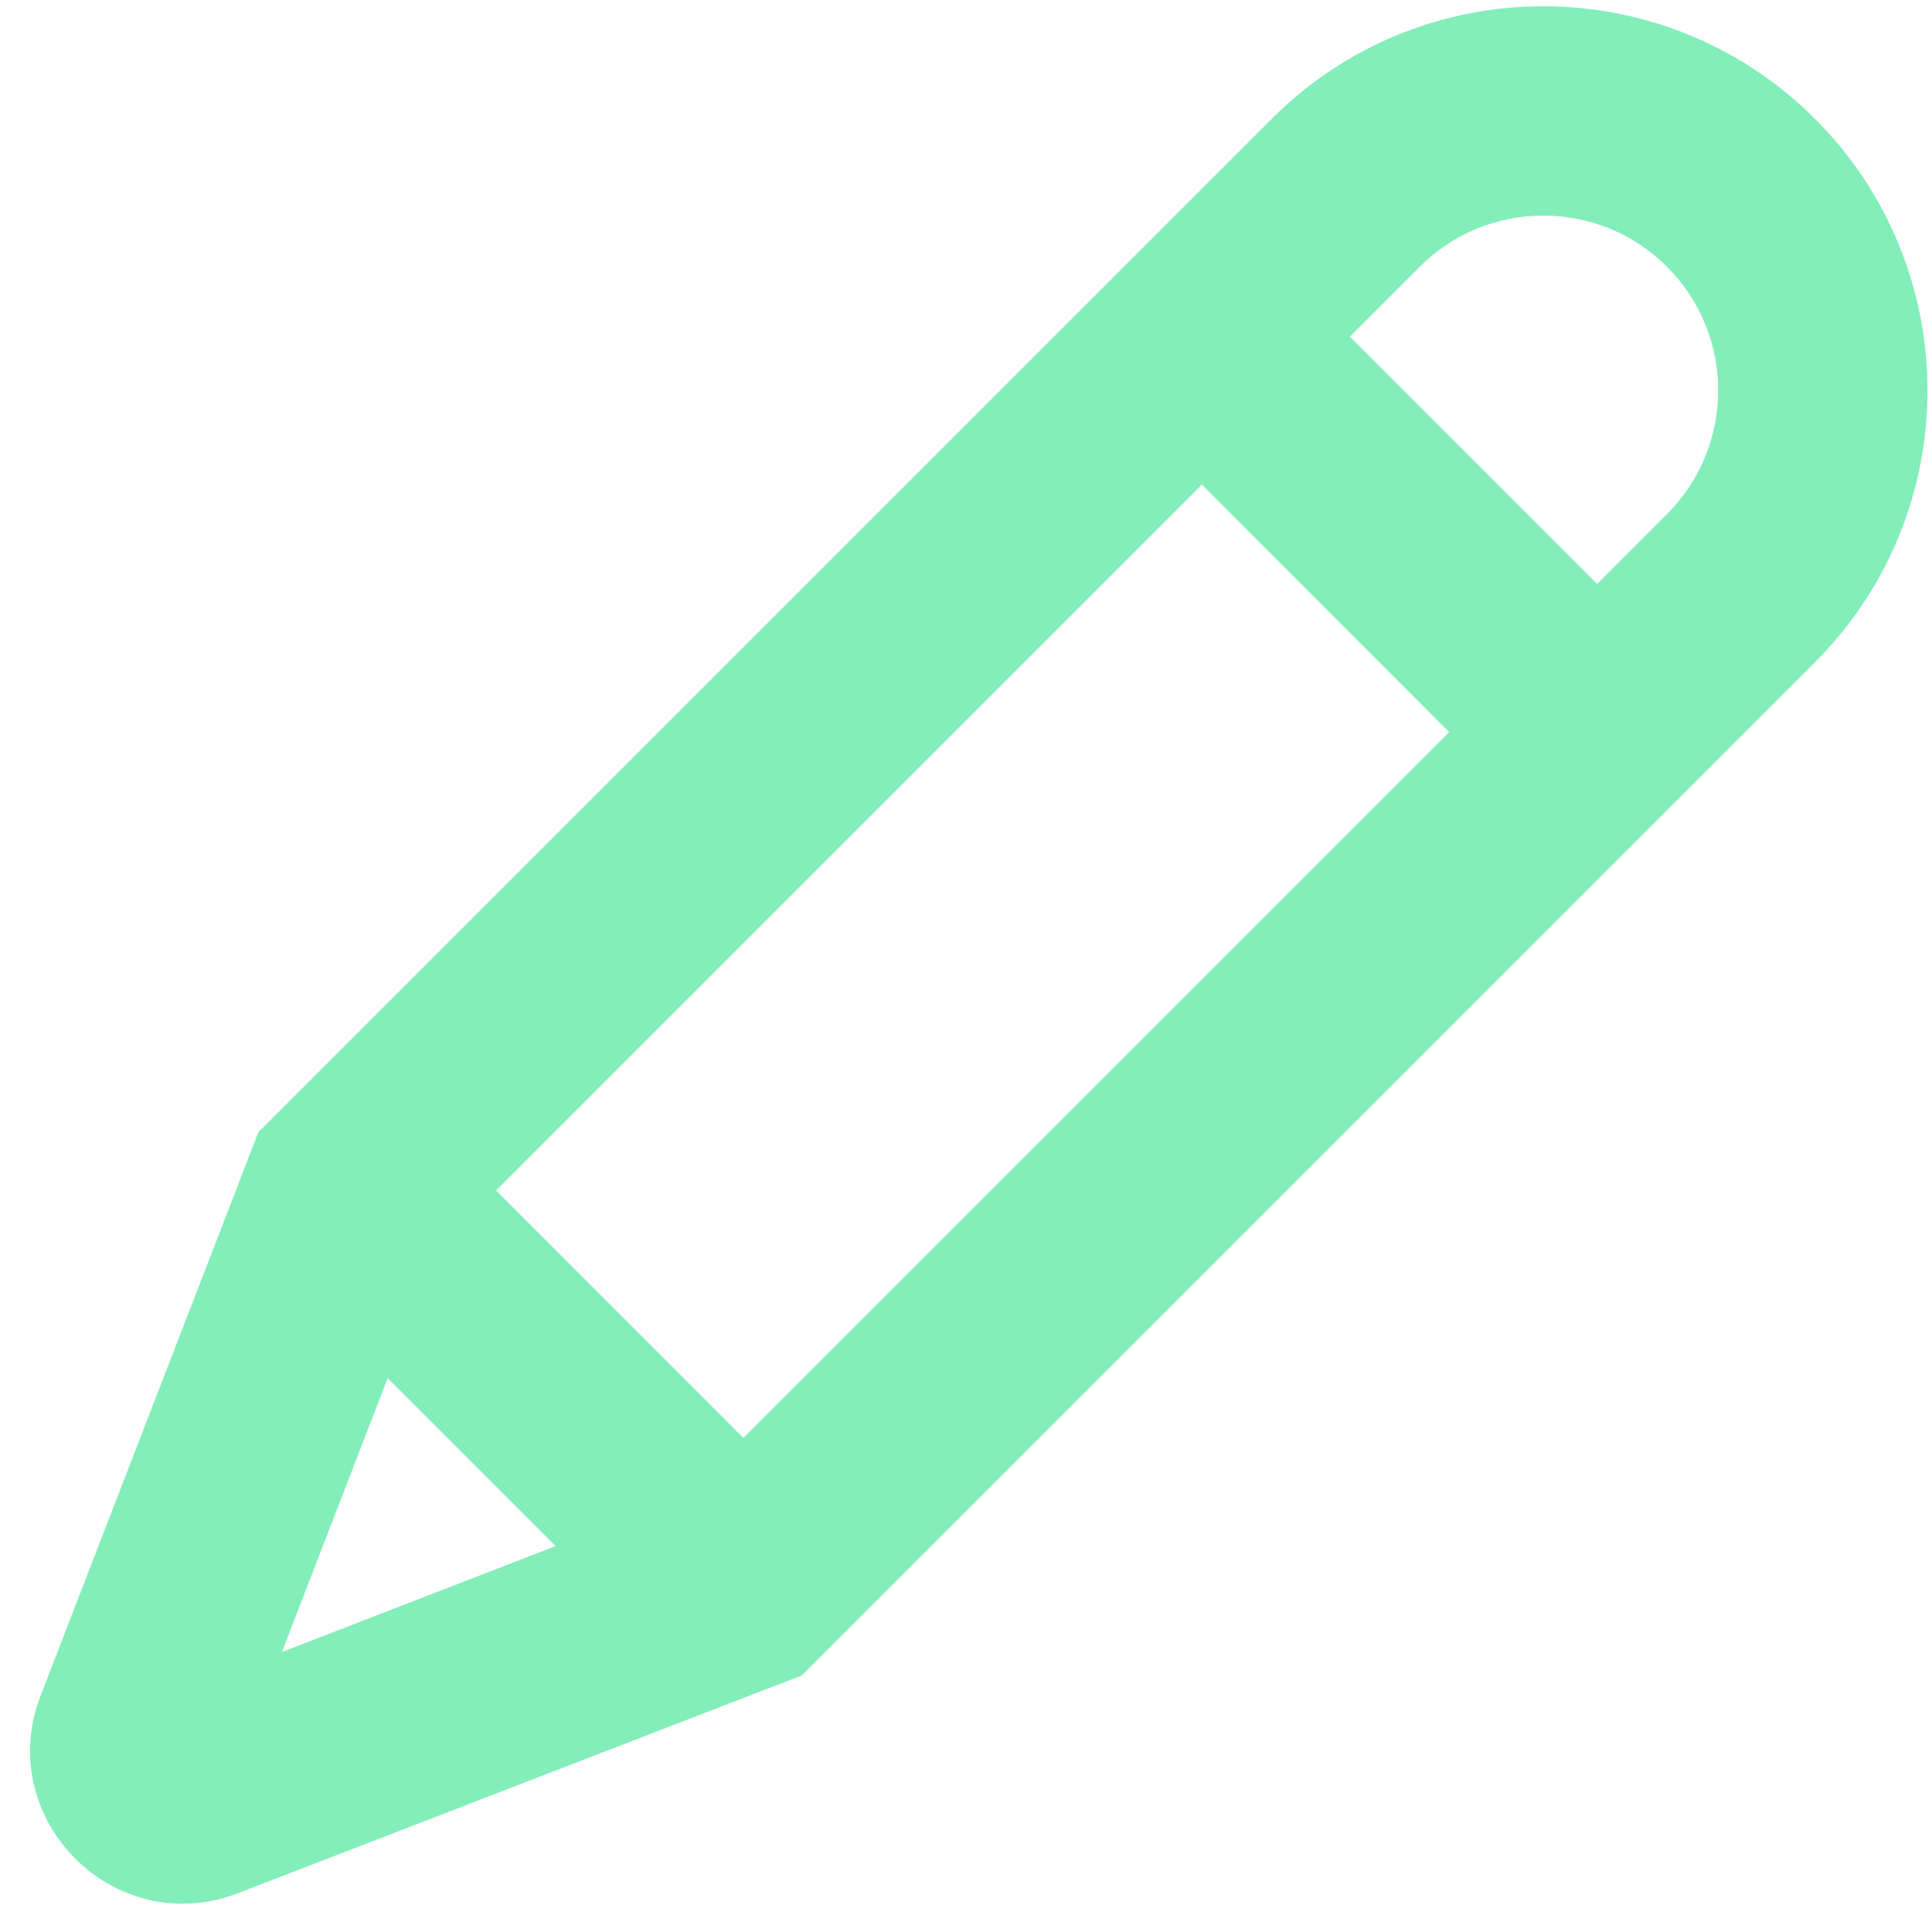 <?xml version="1.0" encoding="UTF-8"?> <svg xmlns="http://www.w3.org/2000/svg" width="12" height="12" viewBox="0 0 12 12" fill="none"><path fill-rule="evenodd" clip-rule="evenodd" d="M7.899 0.738C8.83 -0.194 10.341 -0.194 11.273 0.738C12.205 1.67 12.205 3.181 11.273 4.113L4.979 10.407L1.481 11.758C0.712 12.056 -0.044 11.299 0.253 10.53L1.605 7.032L7.899 0.738ZM10.354 1.657C9.93 1.233 9.242 1.233 8.818 1.657L8.384 2.091L9.92 3.627L10.354 3.193C10.778 2.769 10.778 2.081 10.354 1.657ZM9.001 4.547L7.465 3.01L3.081 7.394L4.617 8.931L9.001 4.547ZM3.451 9.603L2.408 8.56L1.751 10.261L3.451 9.603Z" fill="#83EEBA"></path></svg> 